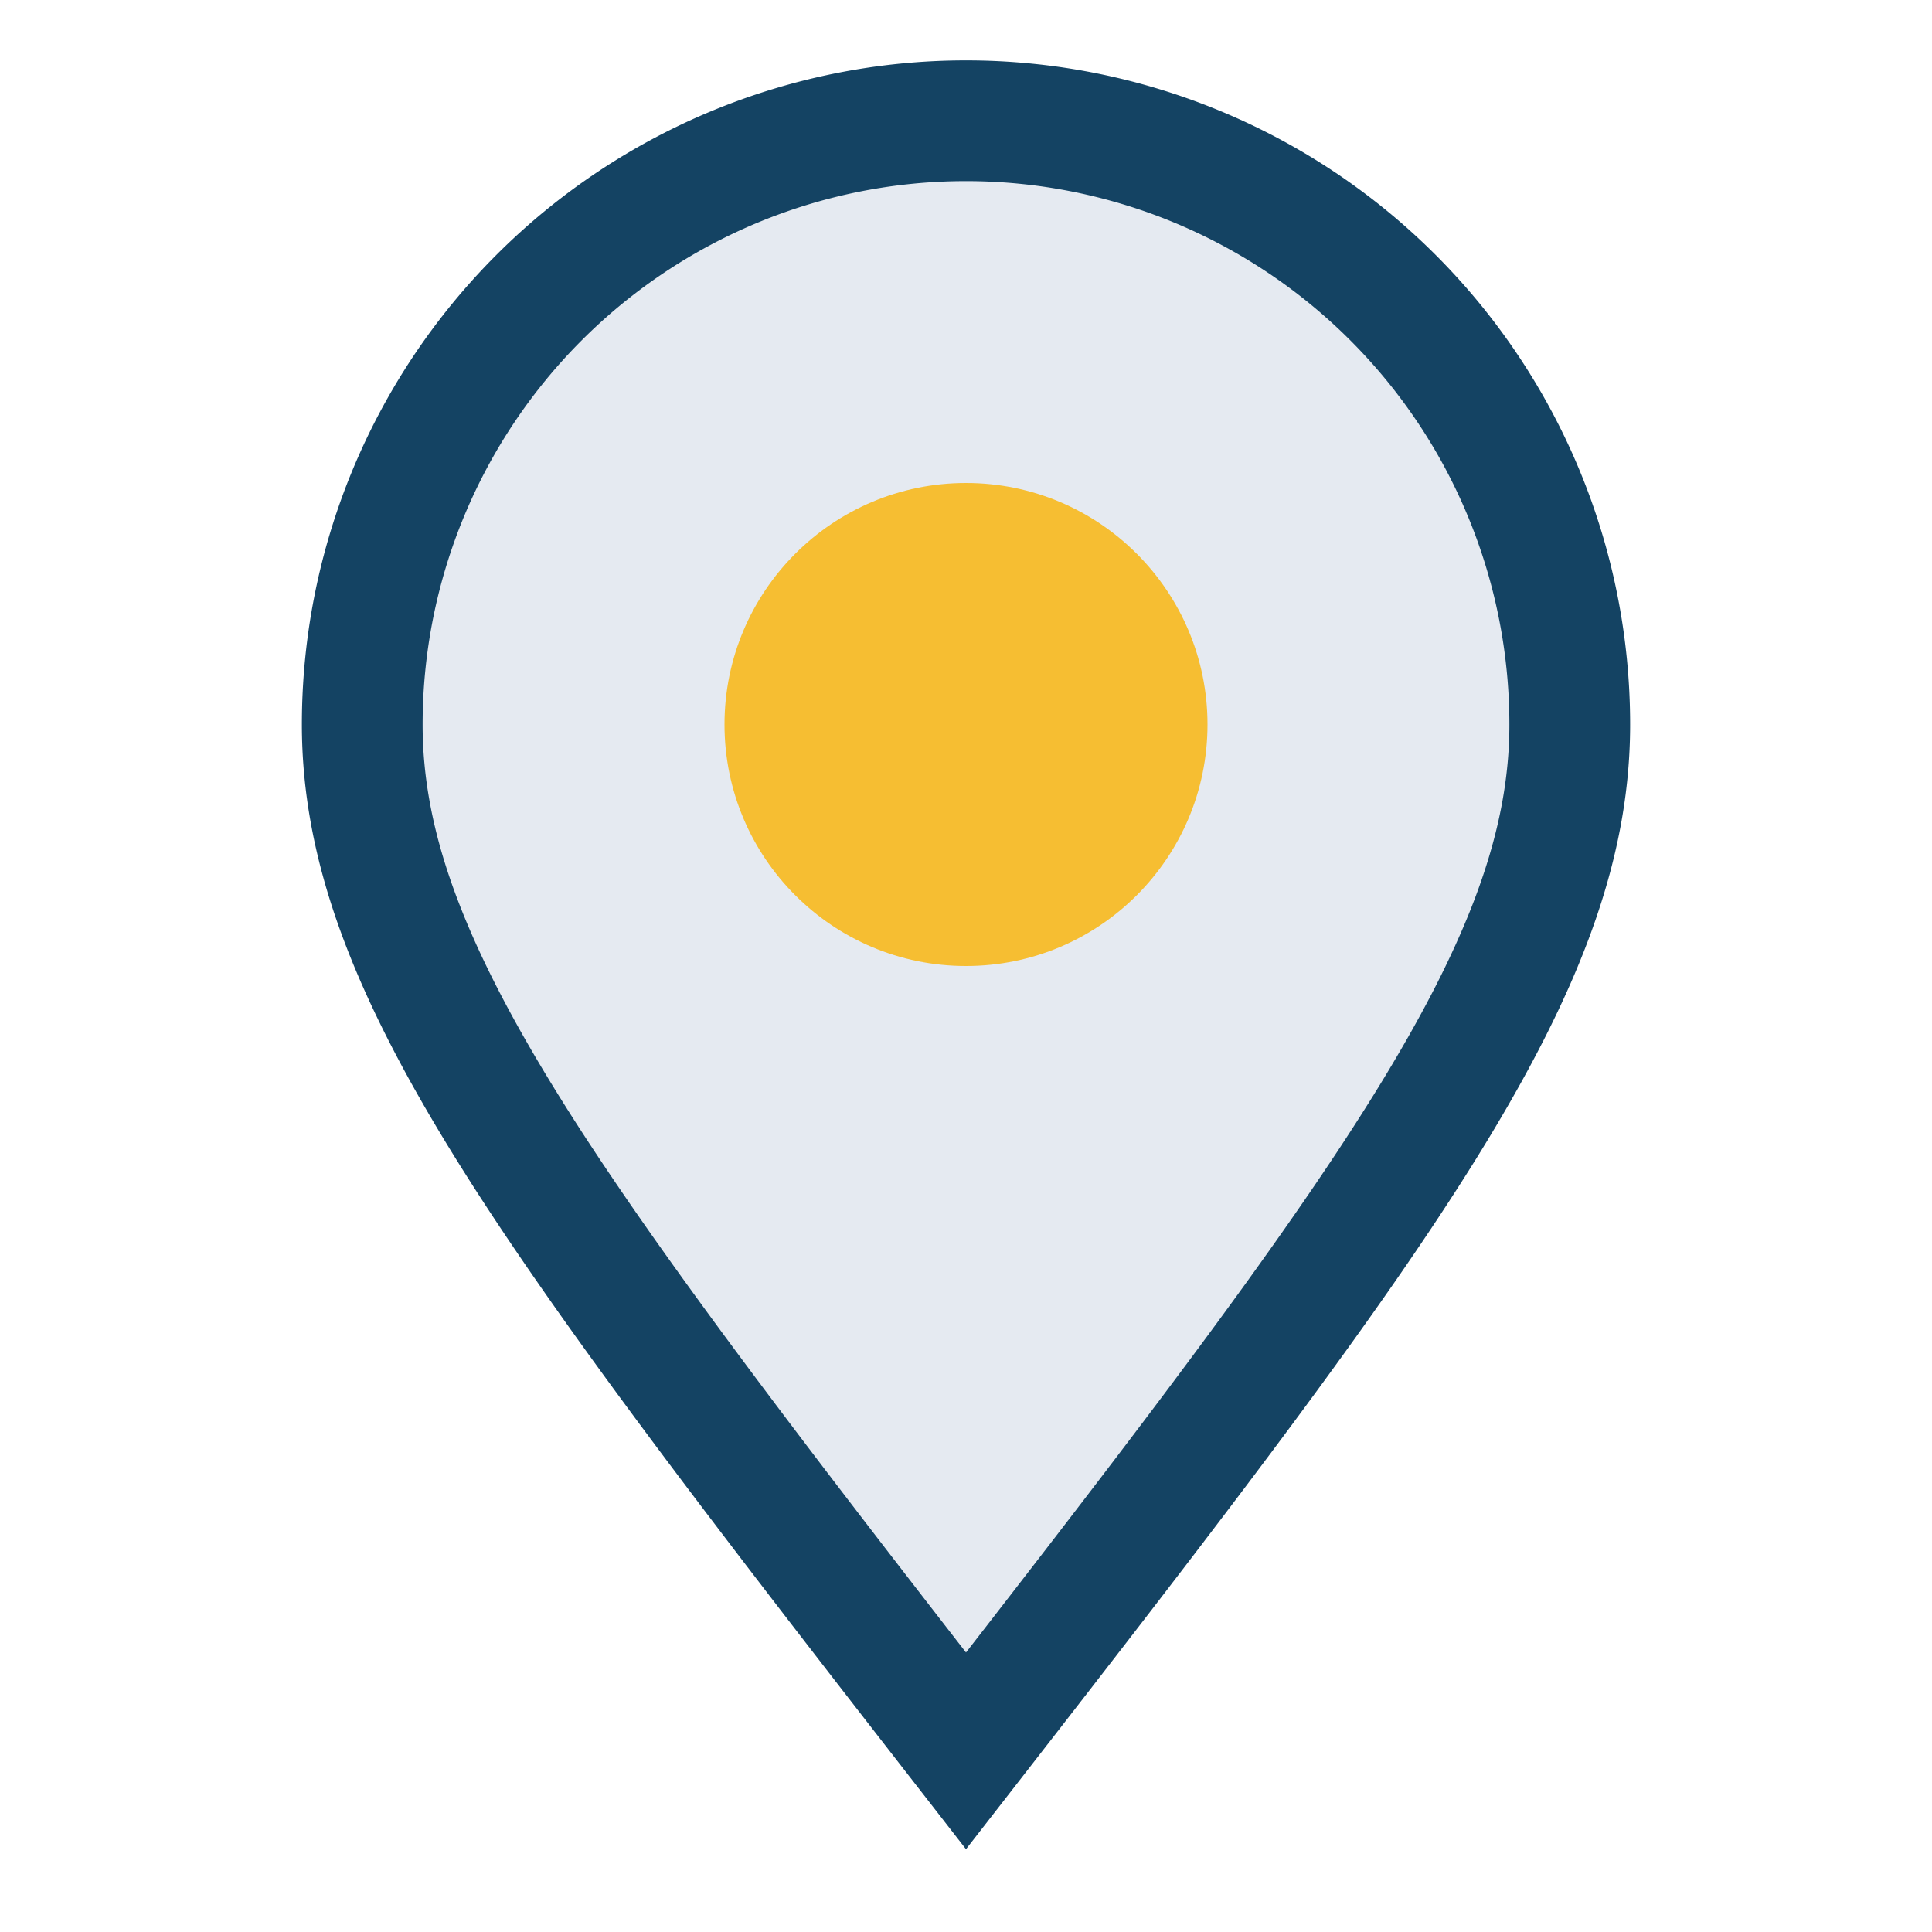 <?xml version="1.0" encoding="UTF-8"?>
<svg xmlns="http://www.w3.org/2000/svg" width="32" height="32" viewBox="0 0 32 32"><path d="M16 29C9 20 6 16 6 12a10 10 0 0120 0c0 4-3 8-10 17z" fill="#E5EAF1" stroke="#144363" stroke-width="2"/><circle cx="16" cy="12" r="4" fill="#F6BE32"/></svg>